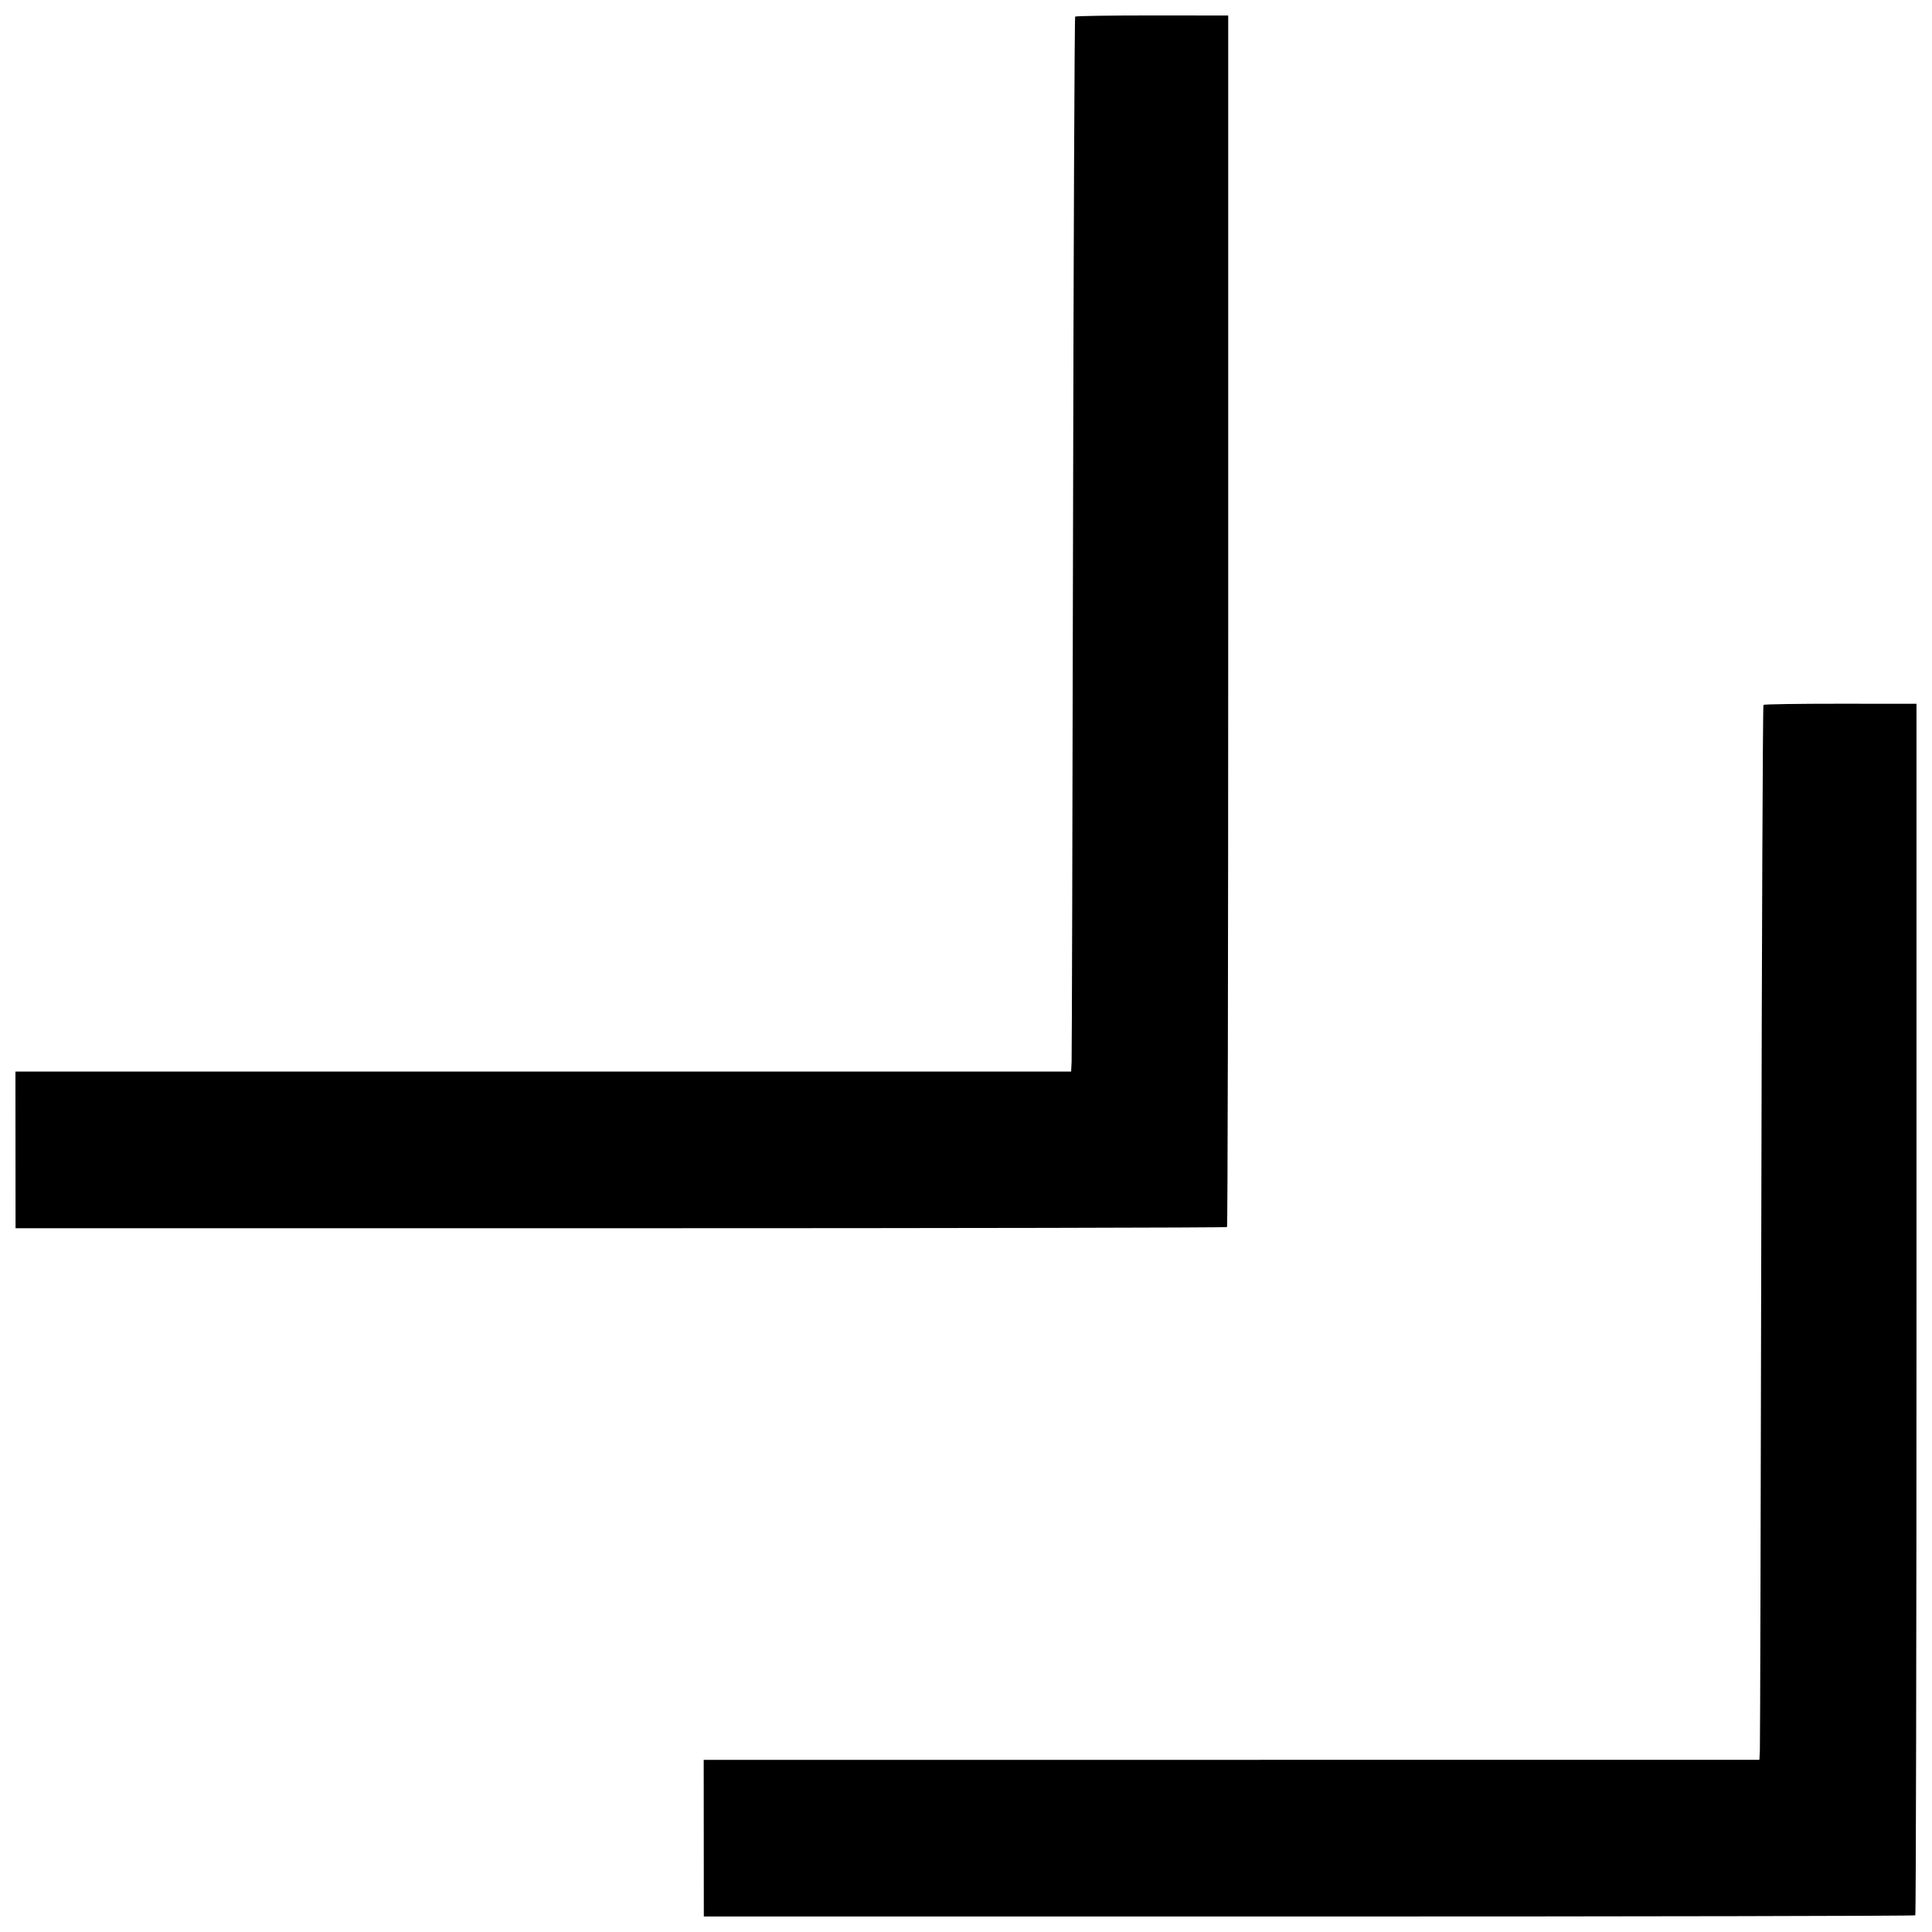 <?xml version="1.0" encoding="UTF-8"?>
<!-- Uploaded to: ICON Repo, www.svgrepo.com, Generator: ICON Repo Mixer Tools -->
<svg width="800px" height="800px" version="1.1" viewBox="144 144 512 512" xmlns="http://www.w3.org/2000/svg">
 <defs>
  <clipPath id="a">
   <path d="m148.09 148.09h503.81v503.81h-503.81z"/>
  </clipPath>
 </defs>
 <g clip-path="url(#a)">
  <path d="m490.9 651.89h-160.38l-0.031-41.508 279.77-0.008 0.129-2.562c0.07-1.41 0.238-64.242 0.375-139.62 0.137-75.383 0.395-137.21 0.57-137.39 0.176-0.176 9.375-0.316 20.441-0.309l20.117 0.016v160.38c0 88.207-0.141 160.52-0.316 160.69-0.176 0.176-72.484 0.316-160.69 0.316zm-182.4-182.4h-160.38l-0.031-41.508 279.77-0.008 0.129-2.562c0.07-1.41 0.238-64.242 0.375-139.62 0.137-75.383 0.395-137.21 0.57-137.39 0.18-0.176 9.375-0.316 20.441-0.309l20.117 0.016v160.38c0 88.207-0.141 160.52-0.316 160.69-0.176 0.176-72.484 0.316-160.69 0.316z"/>
 </g>
</svg>
